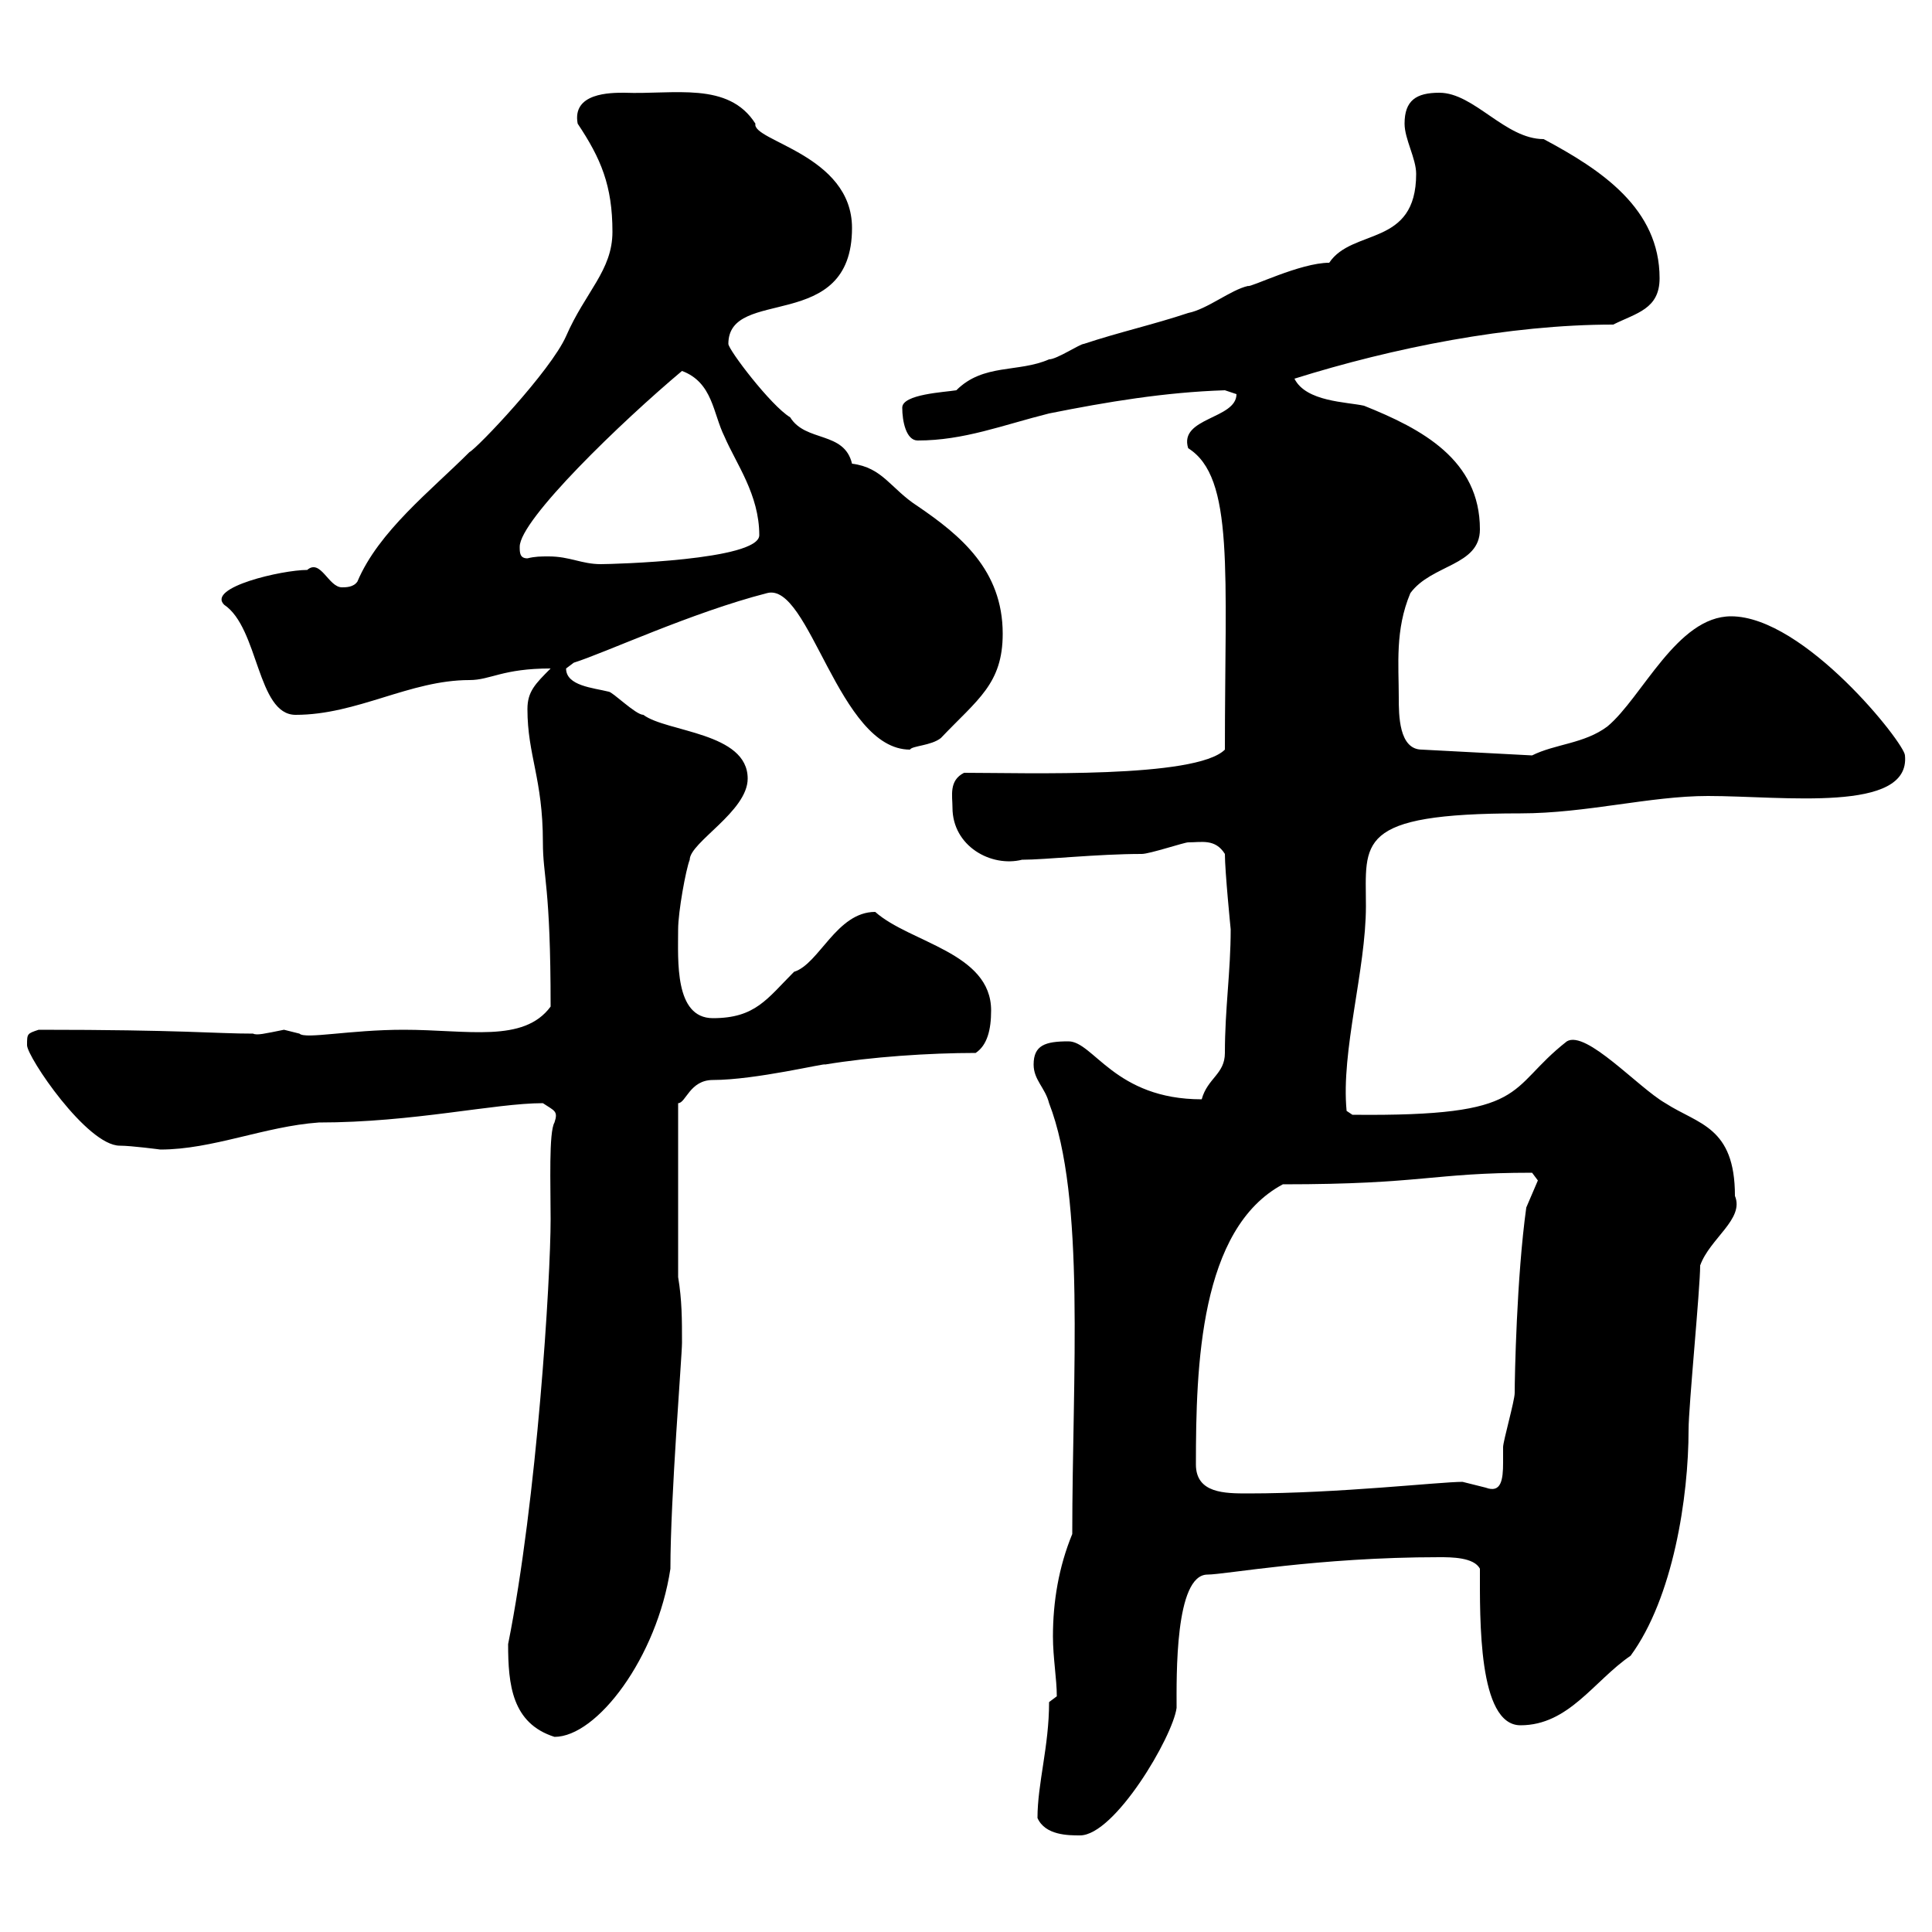 <svg xmlns="http://www.w3.org/2000/svg" xmlns:xlink="http://www.w3.org/1999/xlink" width="300" height="300"><path d="M161.10 282.30C162.30 285 165.90 285 167.70 285C173.10 285 182.10 269.70 182.70 265.20C182.70 260.40 182.40 244.50 187.50 244.50C190.20 244.50 204.60 241.80 223.50 241.80C225.30 241.80 228.90 241.80 229.80 243.60C229.80 251.40 229.50 267.90 236.10 267.90C243.60 267.90 247.50 261 253.20 257.10C259.80 248.10 262.20 232.50 262.20 222C262.20 218.40 264 200.10 264 196.50C265.50 192.30 270.90 189.30 269.40 185.70C269.40 174.90 263.70 174.60 258.60 171.30C254.40 168.90 246.30 159.90 243.30 161.70C233.70 169.20 237.90 173.40 210 173.10L209.10 172.50C208.20 163.20 212.10 150.60 212.10 140.70C212.10 130.80 210.30 126.30 236.10 126.30C246.30 126.30 256.20 123.60 265.20 123.60C276.90 123.60 296.70 126.30 295.80 117.30C295.80 115.50 280.20 95.70 268.80 95.70C260.40 95.70 255 108.30 249.60 112.80C246 115.50 241.50 115.50 237.90 117.30L220.80 116.40C217.20 116.40 217.20 111 217.20 108.30C217.20 103.20 216.60 97.80 219 92.10C222.30 87.60 229.80 87.90 229.80 82.20C229.80 71.40 220.80 66.60 211.80 63C209.10 62.40 202.80 62.40 201 58.80C216.30 54 234.30 50.40 250.50 50.40C254.10 48.60 257.70 48 257.70 43.20C257.70 32.40 248.70 26.40 239.70 21.60C233.70 21.60 228.90 14.40 223.50 14.40C219.90 14.40 218.10 15.60 218.10 19.20C218.10 21.60 219.90 24.60 219.90 27C219.90 38.40 210 35.40 206.40 40.80C201.90 40.80 194.10 44.70 193.80 44.40C191.10 45 187.50 48 184.50 48.60C179.10 50.40 173.70 51.60 168.30 53.40C167.70 53.40 164.10 55.80 162.90 55.80C158.10 57.90 152.70 56.40 148.50 60.60C146.70 60.90 140.10 61.20 140.10 63.30C140.10 65.40 140.70 68.40 142.50 68.40C149.70 68.40 155.70 66 162.90 64.20C171.90 62.40 180.90 60.90 190.20 60.60C190.20 60.60 192 61.20 192 61.20C192 65.10 183 64.80 184.50 69.60C191.70 74.10 190.20 88.80 190.20 116.40C185.70 120.90 159.30 120 149.70 120C147.30 121.20 147.90 123.60 147.90 125.40C147.90 131.40 153.90 134.70 158.70 133.50C162.30 133.50 170.40 132.60 177.30 132.60C178.50 132.60 183.90 130.80 184.50 130.80C186.60 130.80 188.70 130.20 190.20 132.60C190.20 135.30 191.10 144.30 191.10 144.30C191.10 150.90 190.20 156.60 190.20 163.50C190.20 166.80 187.50 167.40 186.60 170.70C173.10 170.70 169.80 161.70 165.90 161.70C162.30 161.70 160.50 162.30 160.50 165.30C160.50 167.70 162.30 168.90 162.90 171.30C168.60 186 166.50 213.60 166.50 238.20C164.40 243.30 163.50 248.70 163.50 254.10C163.50 257.40 164.10 260.70 164.10 263.40L162.90 264.30C162.90 271.20 161.10 276.90 161.10 282.30ZM78.90 255.30C78.90 261.60 79.50 267.60 86.10 269.70C92.70 269.70 102 257.40 104.10 243.60C104.10 232.50 105.90 210.60 105.90 208.50C105.90 204.90 105.90 201.90 105.30 198.30L105.30 171.30C106.50 171.30 107.10 167.70 110.70 167.70C117.30 167.70 128.40 165 128.10 165.30C135.30 164.10 144.30 163.50 151.50 163.50C153.30 162.30 153.90 159.90 153.90 156.90C153.90 147.90 141.30 146.40 135.90 141.60C129.90 141.60 127.20 149.70 123.30 150.90C119.10 155.10 117.30 158.10 110.70 158.10C104.70 158.10 105.30 149.10 105.30 144.30C105.30 141.60 106.50 135 107.10 133.50C107.10 130.80 116.10 126 116.10 120.90C116.10 113.70 103.50 113.70 99.90 111C98.70 111 95.10 107.40 94.50 107.40C92.10 106.80 87.90 106.50 87.90 103.80L89.10 102.90C93.90 101.40 107.40 95.10 119.10 92.10C125.70 90.30 130.20 116.40 141.30 116.40C141.60 115.80 144.60 115.80 146.10 114.60C151.80 108.60 155.70 106.20 155.70 98.40C155.70 88.50 149.10 83.10 142.50 78.60C138.30 75.90 137.10 72.60 132.30 72C131.10 66.90 125.10 68.70 122.70 64.80C119.70 63 113.10 54.30 113.10 53.40C113.10 44.40 132.30 51.90 132.30 35.40C132.30 24 116.70 21.90 117.30 19.20C113.10 12.60 104.70 14.70 96.90 14.40C94.80 14.40 88.80 14.40 89.70 19.20C93.30 24.60 95.10 28.80 95.10 36C95.10 42 90.90 45.30 87.90 52.20C85.50 57.60 74.10 69.60 72.90 70.20C66.90 76.20 58.80 82.50 55.50 90.30C54.90 91.20 53.70 91.20 53.10 91.20C51 91.20 49.80 86.70 47.70 88.50C43.80 88.50 32.10 91.20 34.80 93.90C40.20 97.50 39.90 111 45.90 111C55.50 111 63.60 105.60 72.90 105.60C76.20 105.60 78 103.80 85.50 103.80C83.10 106.20 81.90 107.40 81.90 110.10C81.90 117.30 84.30 120.90 84.30 130.80C84.30 136.20 85.50 137.40 85.50 156.30C81.30 162 72.60 159.90 62.70 159.90C54.30 159.90 47.40 161.40 46.50 160.50C46.50 160.50 44.10 159.90 44.10 159.90C41.10 160.50 39.90 160.80 39.30 160.50C33.30 160.50 28.50 159.90 6 159.90C4.20 160.50 4.20 160.50 4.20 162.30C4.20 164.10 13.50 177.90 18.60 177.90C20.40 177.90 24.90 178.50 24.90 178.50C33 178.50 41.10 174.90 49.50 174.30C64.20 174.30 76.80 171.30 84.30 171.30C86.10 172.50 86.70 172.50 86.10 174.30C85.20 175.80 85.50 183.90 85.50 189.30C85.50 198.60 83.40 232.80 78.90 255.30ZM185.70 227.40C185.70 212.10 186.30 190.80 199.20 183.90C221.10 183.90 222.30 182.10 237.90 182.10L238.80 183.30L237 187.50C235.50 198.30 235.20 213.90 235.20 216.30C235.20 217.50 233.40 223.80 233.40 224.70C233.40 225 233.40 226.20 233.40 227.10C233.40 229.80 233.10 231.90 230.70 231C230.70 231 227.10 230.10 227.10 230.10C223.50 230.10 207.90 231.90 193.80 231.90C190.20 231.90 185.70 231.90 185.70 227.40ZM81.90 86.70C80.70 86.70 80.70 85.80 80.70 84.90C80.70 80.70 96.60 65.40 105.90 57.60C110.70 59.40 110.70 64.20 112.50 67.80C114.30 72 117.90 76.80 117.90 83.10C117.90 87 95.10 87.60 93.30 87.60C90.30 87.60 88.50 86.40 85.20 86.40C84 86.40 83.10 86.40 81.90 86.70Z"/></svg>